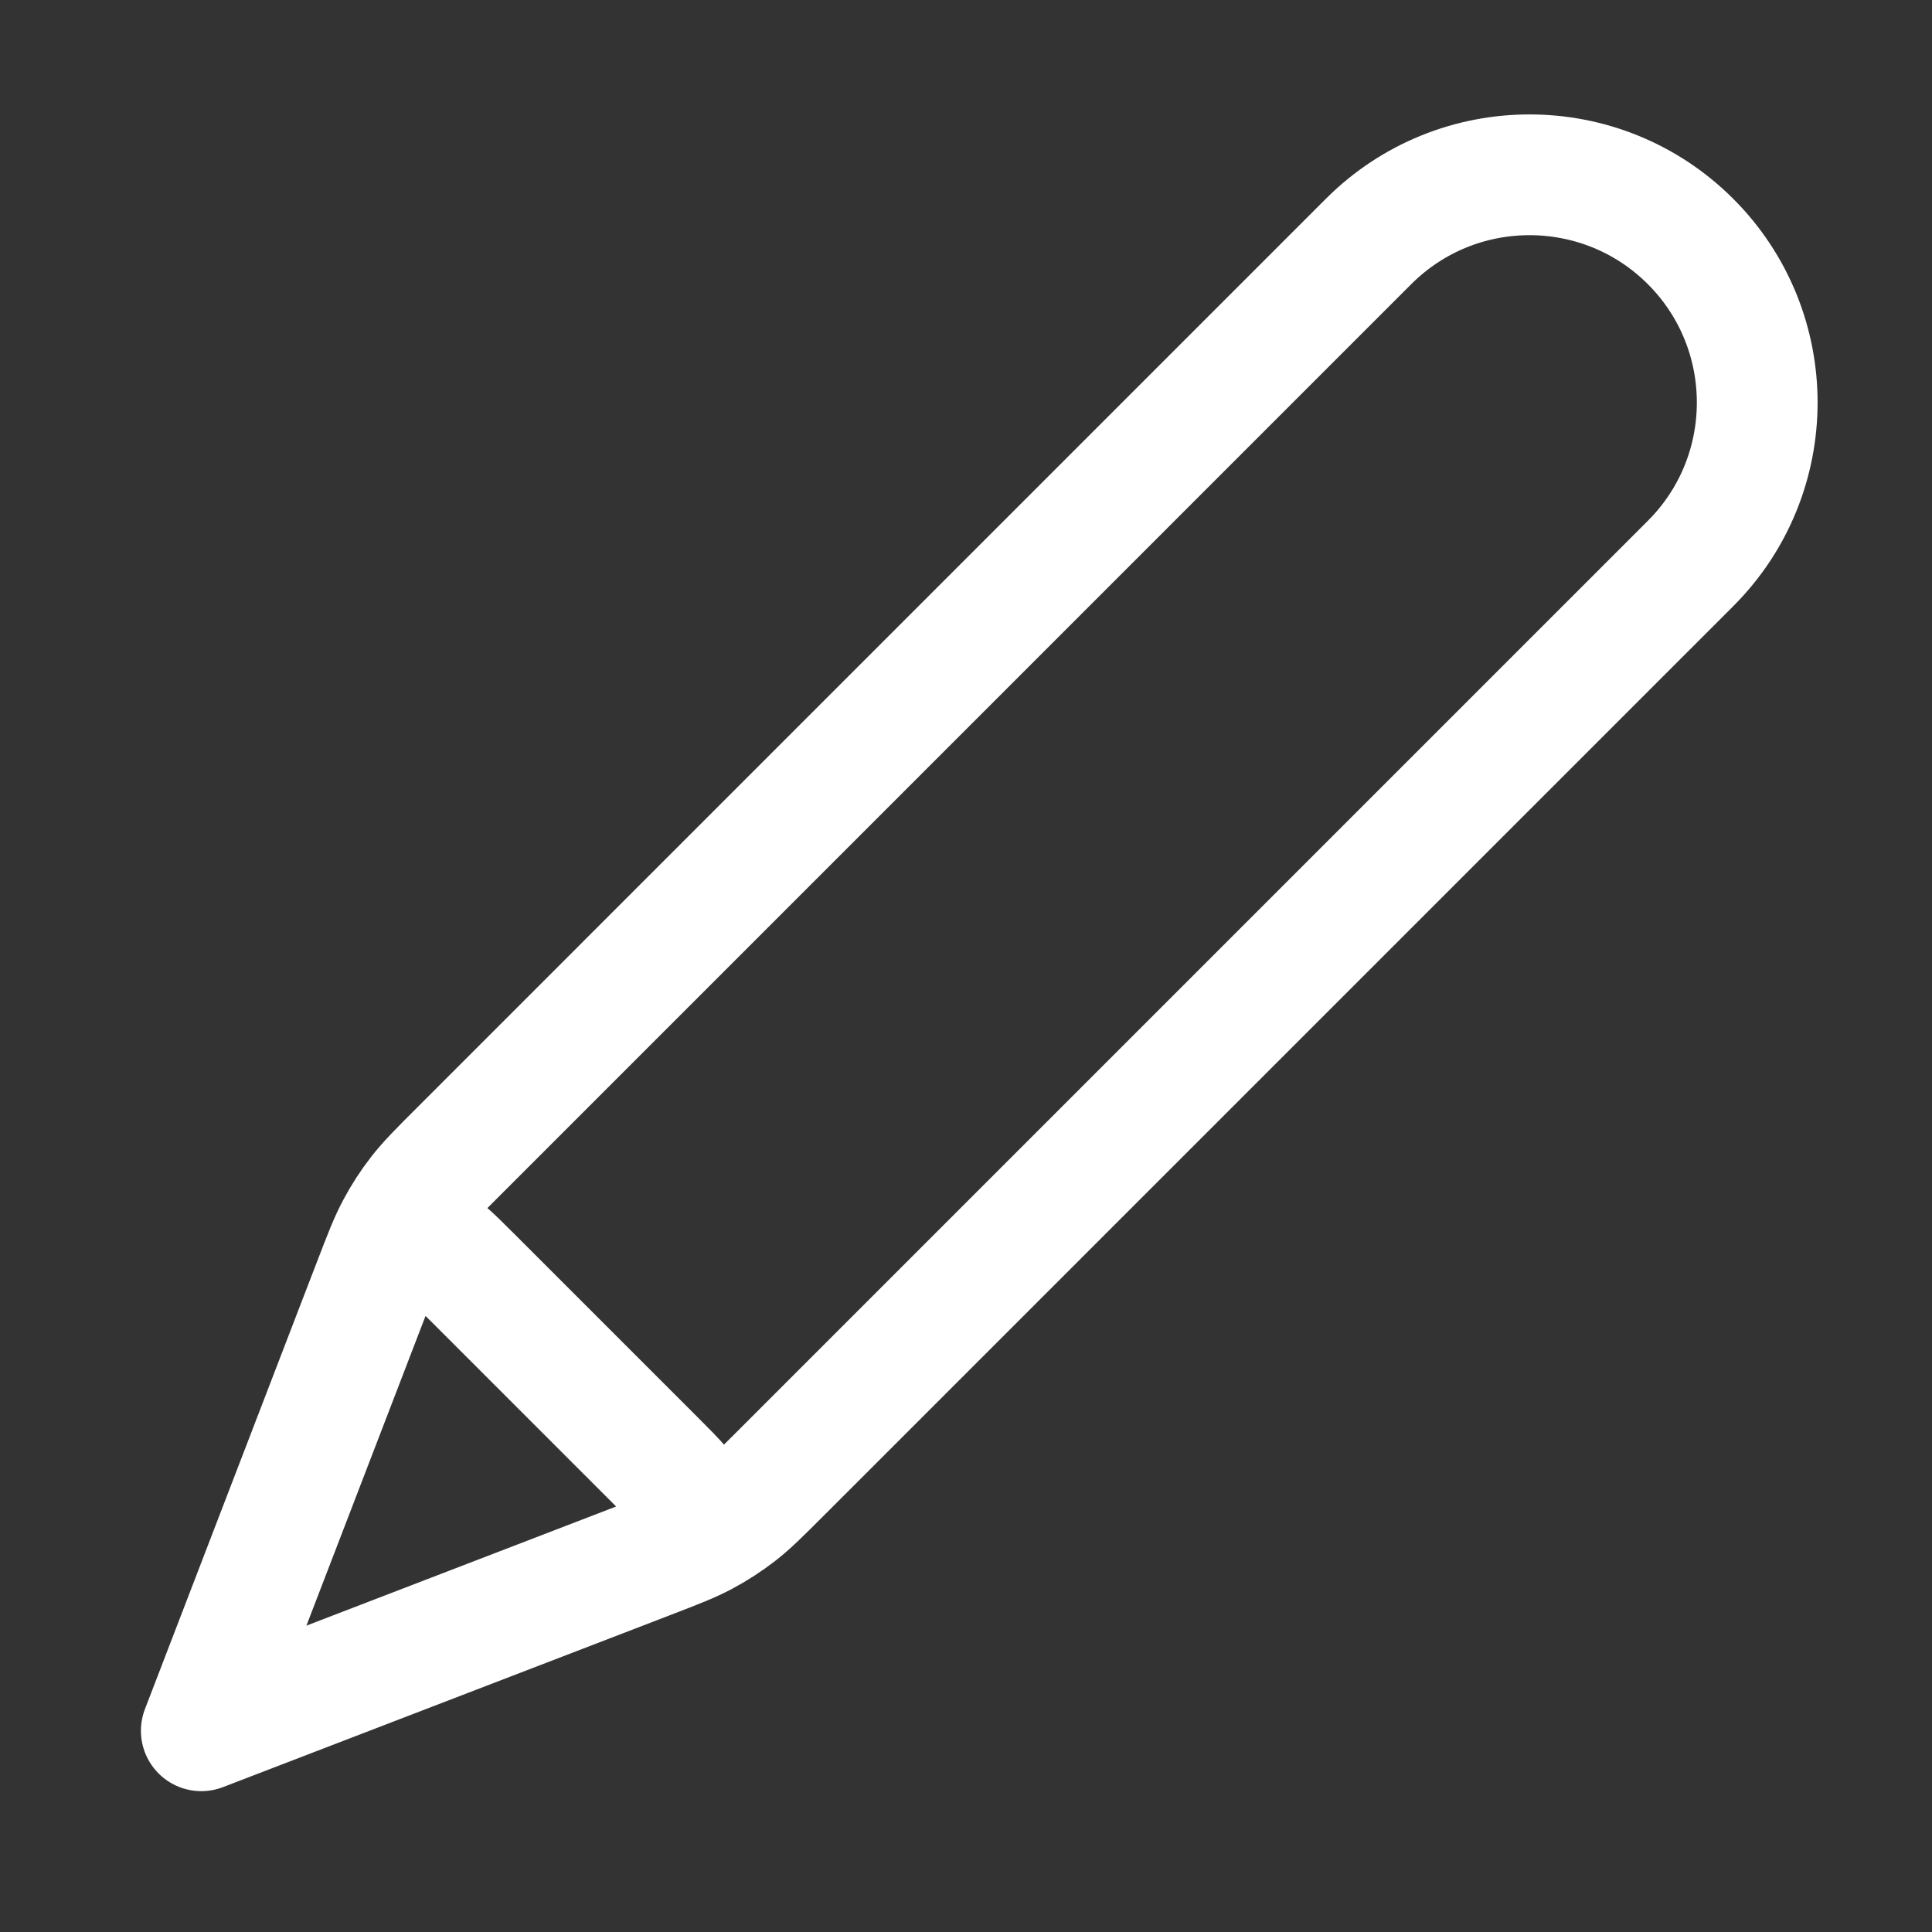 <svg width="32" height="32" viewBox="0 0 32 32" fill="none" xmlns="http://www.w3.org/2000/svg">
<rect x="0" y="0" width="32" height="32" fill="#333333" stroke="none"/>
<path d="M3.334 28.667L10.733 25.821C11.206 25.639 11.443 25.548 11.664 25.429C11.861 25.323 12.048 25.202 12.225 25.065C12.423 24.911 12.602 24.732 12.961 24.373L28.001 9.333C29.473 7.861 29.473 5.473 28.001 4C26.528 2.527 24.14 2.527 22.667 4L7.628 19.04C7.269 19.398 7.09 19.578 6.936 19.776C6.799 19.952 6.677 20.14 6.572 20.337C6.453 20.558 6.362 20.794 6.18 21.268L3.334 28.667ZM3.334 28.667L6.078 21.532C6.275 21.021 6.373 20.766 6.541 20.649C6.688 20.547 6.87 20.508 7.046 20.542C7.248 20.581 7.441 20.774 7.828 21.161L10.84 24.173C11.227 24.56 11.42 24.753 11.459 24.954C11.492 25.13 11.454 25.312 11.351 25.46C11.235 25.628 10.979 25.726 10.469 25.923L3.334 28.667Z" stroke="white" stroke-width="2" stroke-linecap="round" stroke-linejoin="round"/>
</svg>
